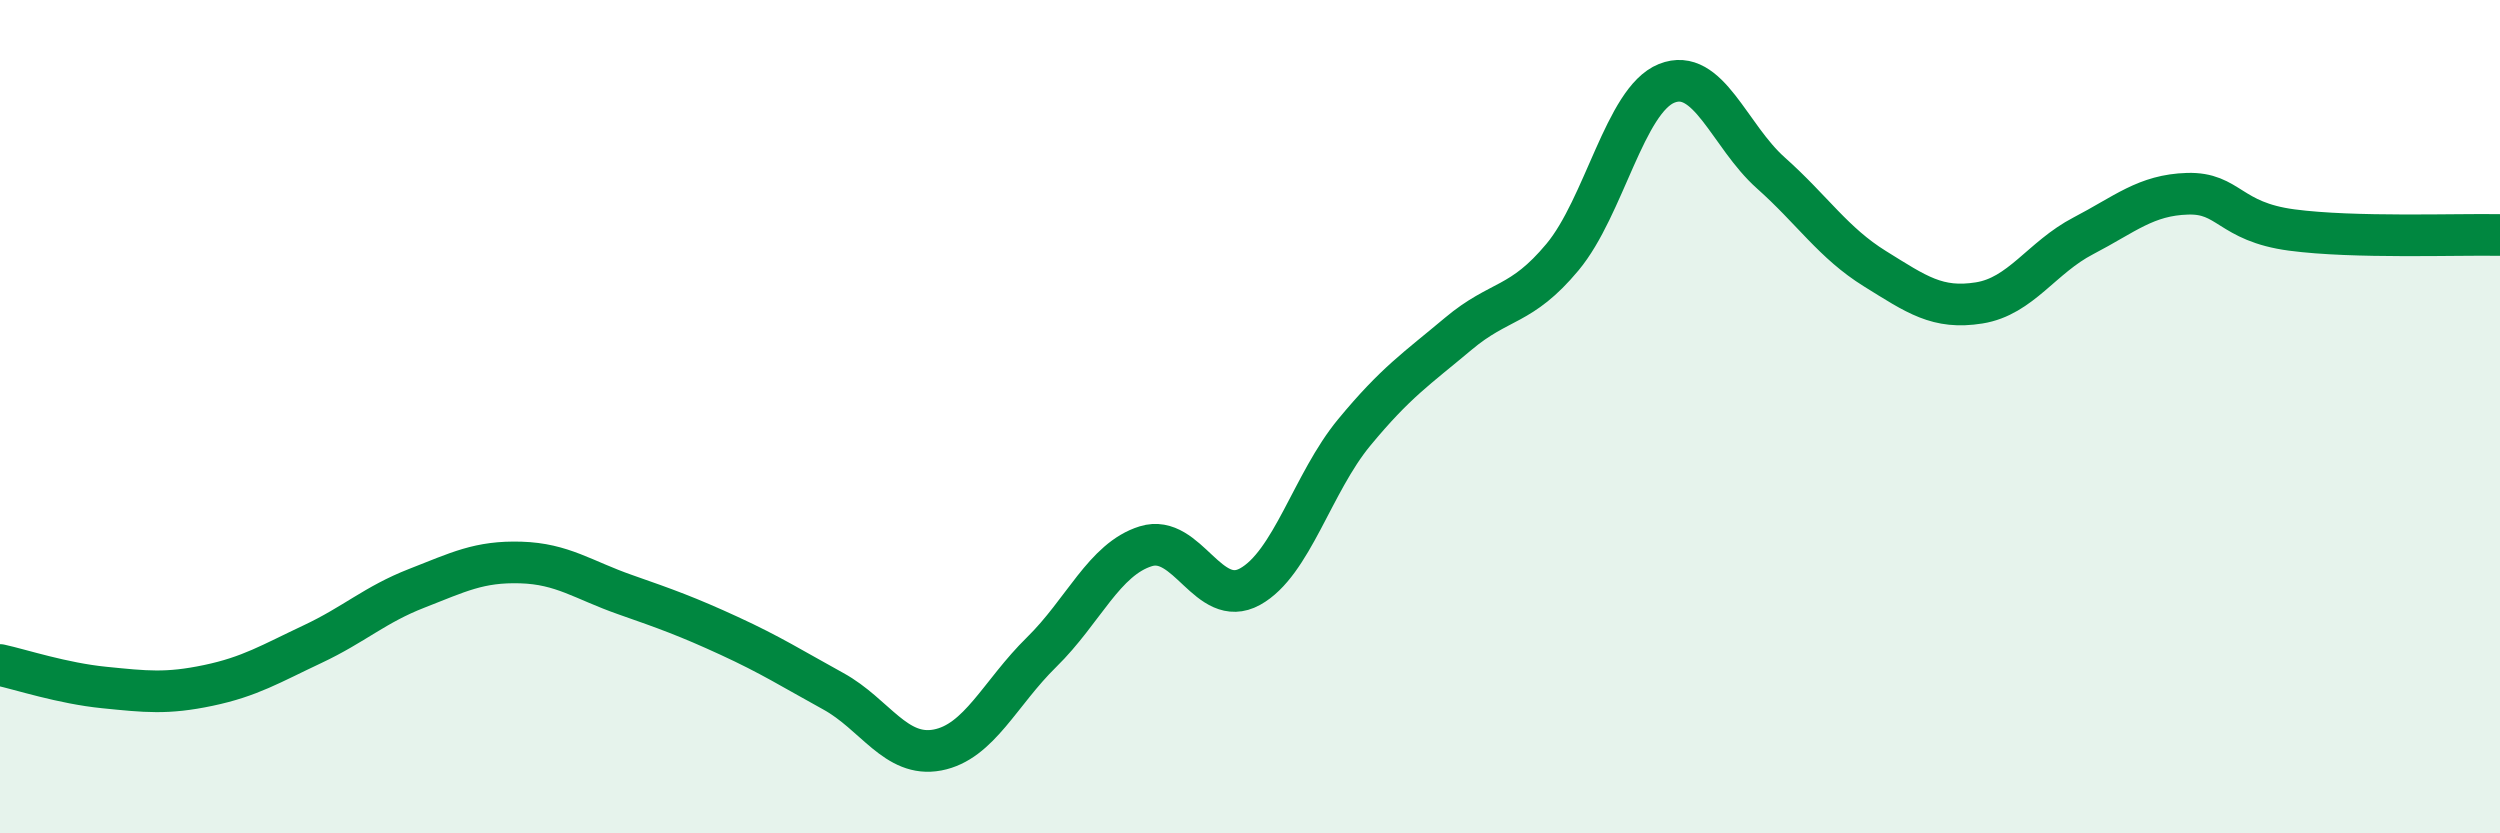 
    <svg width="60" height="20" viewBox="0 0 60 20" xmlns="http://www.w3.org/2000/svg">
      <path
        d="M 0,15.96 C 0.5,16.07 1.5,16.4 2.5,16.5 C 3.5,16.6 4,16.66 5,16.45 C 6,16.24 6.5,15.93 7.5,15.46 C 8.5,14.99 9,14.51 10,14.12 C 11,13.73 11.5,13.47 12.5,13.5 C 13.5,13.53 14,13.92 15,14.27 C 16,14.62 16.5,14.8 17.5,15.26 C 18.5,15.72 19,16.04 20,16.59 C 21,17.14 21.5,18.19 22.5,18 C 23.5,17.81 24,16.63 25,15.65 C 26,14.67 26.5,13.42 27.5,13.11 C 28.5,12.8 29,14.63 30,14.08 C 31,13.53 31.5,11.59 32.5,10.38 C 33.5,9.17 34,8.85 35,8.01 C 36,7.17 36.5,7.37 37.5,6.17 C 38.5,4.97 39,2.4 40,2 C 41,1.6 41.5,3.26 42.5,4.15 C 43.5,5.04 44,5.83 45,6.45 C 46,7.07 46.5,7.43 47.5,7.27 C 48.5,7.11 49,6.18 50,5.66 C 51,5.14 51.5,4.68 52.5,4.65 C 53.5,4.62 53.5,5.32 55,5.52 C 56.5,5.72 59,5.62 60,5.64L60 20L0 20Z"
        fill="#008740"
        opacity="0.1"
        stroke-linecap="round"
        stroke-linejoin="round"
      />
      <path
        d="M 0,15.96 C 0.5,16.07 1.5,16.4 2.5,16.5 C 3.5,16.6 4,16.66 5,16.45 C 6,16.24 6.5,15.93 7.5,15.46 C 8.5,14.99 9,14.51 10,14.12 C 11,13.73 11.5,13.47 12.5,13.5 C 13.5,13.53 14,13.92 15,14.27 C 16,14.62 16.5,14.8 17.5,15.26 C 18.5,15.72 19,16.04 20,16.59 C 21,17.14 21.5,18.19 22.5,18 C 23.5,17.81 24,16.63 25,15.65 C 26,14.67 26.5,13.42 27.5,13.11 C 28.5,12.8 29,14.63 30,14.08 C 31,13.53 31.5,11.59 32.5,10.38 C 33.5,9.17 34,8.85 35,8.01 C 36,7.17 36.5,7.37 37.5,6.17 C 38.5,4.97 39,2.4 40,2 C 41,1.6 41.5,3.26 42.5,4.15 C 43.5,5.04 44,5.83 45,6.45 C 46,7.07 46.5,7.43 47.5,7.27 C 48.5,7.11 49,6.18 50,5.66 C 51,5.14 51.5,4.68 52.5,4.65 C 53.5,4.62 53.5,5.32 55,5.52 C 56.5,5.72 59,5.62 60,5.64"
        stroke="#008740"
        stroke-width="1"
        fill="none"
        stroke-linecap="round"
        stroke-linejoin="round"
      />
    </svg>
  
